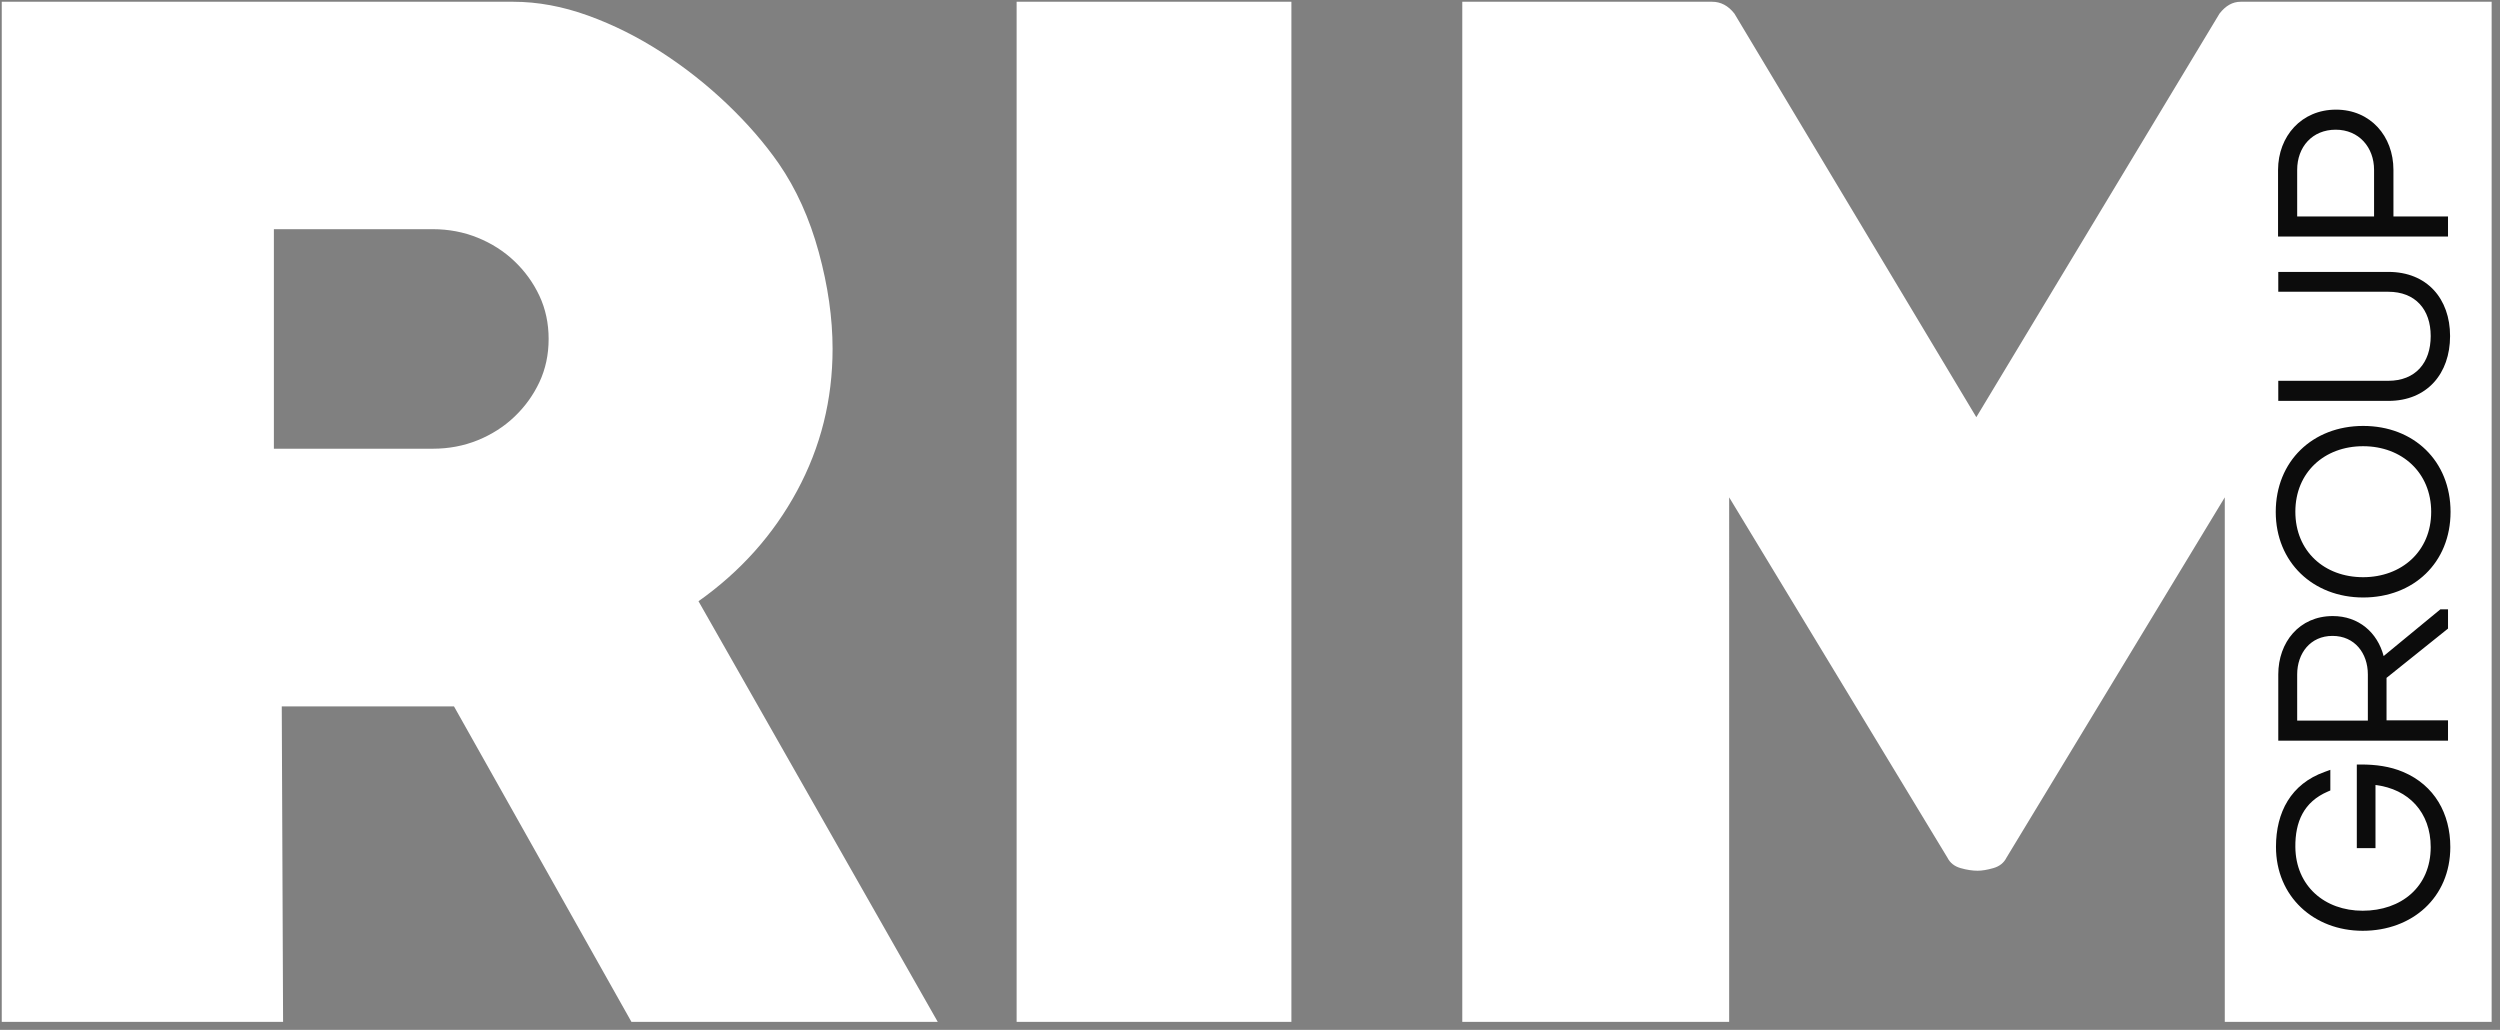 <?xml version="1.0" encoding="UTF-8" standalone="no"?> <svg xmlns:dc="http://purl.org/dc/elements/1.1/" xmlns:cc="http://creativecommons.org/ns#" xmlns:rdf="http://www.w3.org/1999/02/22-rdf-syntax-ns#" xmlns:svg="http://www.w3.org/2000/svg" xmlns="http://www.w3.org/2000/svg" viewBox="0 0 401.333 165.333" height="165.333" width="401.333" xml:space="preserve" id="svg2"><rect x="0" y="0" width="401.333" height="165.333" fill="#808080" stroke="none"/><defs id="defs6"></defs><g transform="matrix(1.333,0,0,-1.333,0,165.333)" id="g10"><g transform="scale(0.1)" id="g12"><path id="path14" style="fill:#ffffff;fill-opacity:1;fill-rule:evenodd;stroke:none" d="M 760.461,9.645 546.734,389.617 H 339.324 L 340.914,9.645 H 2.109 V 1238.19 H 617.961 c 29.559,0 59.617,-5.56 90.25,-16.64 30.602,-11.07 60.152,-25.88 88.668,-44.33 28.484,-18.47 54.863,-39.34 79.148,-62.54 24.274,-23.21 44.852,-46.97 61.739,-71.23 21.117,-30.62 37.214,-66.259 48.285,-106.868 11.097,-40.641 16.619,-79.441 16.619,-116.375 C 1002.68,759 988.426,701.996 959.941,649.227 931.453,596.469 891.859,552.113 841.199,516.25 L 1129.34,9.645 Z m 1918.839,0 V 641.34 L 2416.47,207.531 c -3.14,-6.324 -8.46,-10.566 -15.84,-12.668 -7.39,-2.121 -13.71,-3.172 -18.97,-3.172 -6.34,0.016 -13.21,1.043 -20.59,3.172 -7.39,2.117 -12.68,6.332 -15.84,12.657 l -262.8,433.82 V 9.645 h -321.4 V 1238.19 h 300.83 c 10.52,0 19.5,-4.77 26.89,-14.27 l 291.33,-486.018 292.87,486.028 c 7.39,9.51 15.83,14.25 25.34,14.25 l 302.39,0.01 V 9.645 Z m -1454.98,0 V 1238.19 h 330.91 V 9.645 Z M 521.391,964.301 H 329.836 V 699.922 h 191.555 c 19,0 36.945,3.359 53.836,10.183 16.859,6.852 31.656,16.247 44.32,28.333 12.687,12.101 22.695,25.968 30.098,41.699 7.347,15.754 11.074,33.062 11.074,51.949 0,18.875 -3.727,36.187 -11.074,51.922 -7.403,15.754 -17.415,29.633 -30.098,41.703 -12.664,12.086 -27.461,21.496 -44.32,28.336 -16.891,6.848 -34.836,10.234 -53.836,10.254"></path><path id="path16" style="fill:#0c0c0c;fill-opacity:1;fill-rule:evenodd;stroke:none" d="m 2860.8,294.945 v -76.007 h -22.49 v 100.675 h 5.14 c 17.37,0 34.73,-2.175 50.82,-9.031 37.7,-16.035 56.64,-50.223 56.64,-90.414 0,-60.816 -46,-100.816 -105.53,-100.816 -58.94,0.031 -104.42,41.289 -104.42,101.082 0,41.695 17.99,75.761 58.59,90.261 l 6.88,2.496 v -24.855 l -3.11,-1.332 c -28.9,-12.453 -39.33,-36.445 -39.03,-66.785 0.48,-46.91 35.25,-76.711 81.09,-76.711 46.38,0.039 81.92,28.66 81.92,76.66 0.01,41.754 -26.51,69.902 -66.5,74.777 z m 13.3,129.012 v -51.148 h 74.04 v -24.454 h -204.41 v 79.743 c 0,38.851 25.42,70.285 65.59,70.285 31.15,0.047 53.78,-19.688 61.29,-48.164 l 68.32,56.254 h 9.21 v -23.168 z m -107.6,-51.461 h 85.11 v 55.602 c 0,25.519 -15.83,46.398 -42.56,46.398 -26.67,0.031 -42.56,-20.91 -42.56,-46.426 z m 184.7,251.324 c 0,-61.164 -44.6,-103.066 -105.26,-103.066 -60.26,0.043 -105.26,42.32 -105.26,103.035 0,61.106 44.5,103.57 105.26,103.57 60.96,0.039 105.25,-42.14 105.26,-103.539 z m -23.32,0 c 0,47.371 -35.26,79.118 -81.94,79.118 -46.66,0.027 -81.65,-31.485 -81.65,-78.872 0.01,-47.511 34.83,-78.875 81.65,-78.875 46.45,0.039 81.93,31.289 81.94,78.629 z m -51.43,133.696 h -132.72 v 24.183 h 132.43 c 32.96,0 51.14,21.832 51.14,53.879 0.01,32.02 -18.39,53.371 -51.15,53.371 l -132.42,0.035 v 23.864 h 132.72 c 46.19,0 74.18,-32.098 74.18,-77.27 0.01,-45.148 -27.74,-78.082 -74.18,-78.062 z m 5.98,222.101 h 65.71 V 955.48 h -204.69 v 5.137 c 0,25.067 -0.11,50.093 0,75.133 0.18,40.68 28.28,72.51 69.75,72.51 41.54,0.04 69.21,-31.92 69.21,-72.53 z m -115.93,0 h 92.59 v 56.153 c 0,27.16 -18.29,48.34 -46.15,48.34 -28.22,0.04 -46.45,-20.73 -46.45,-48.38 l 0.01,-56.113"></path></g></g></svg> 